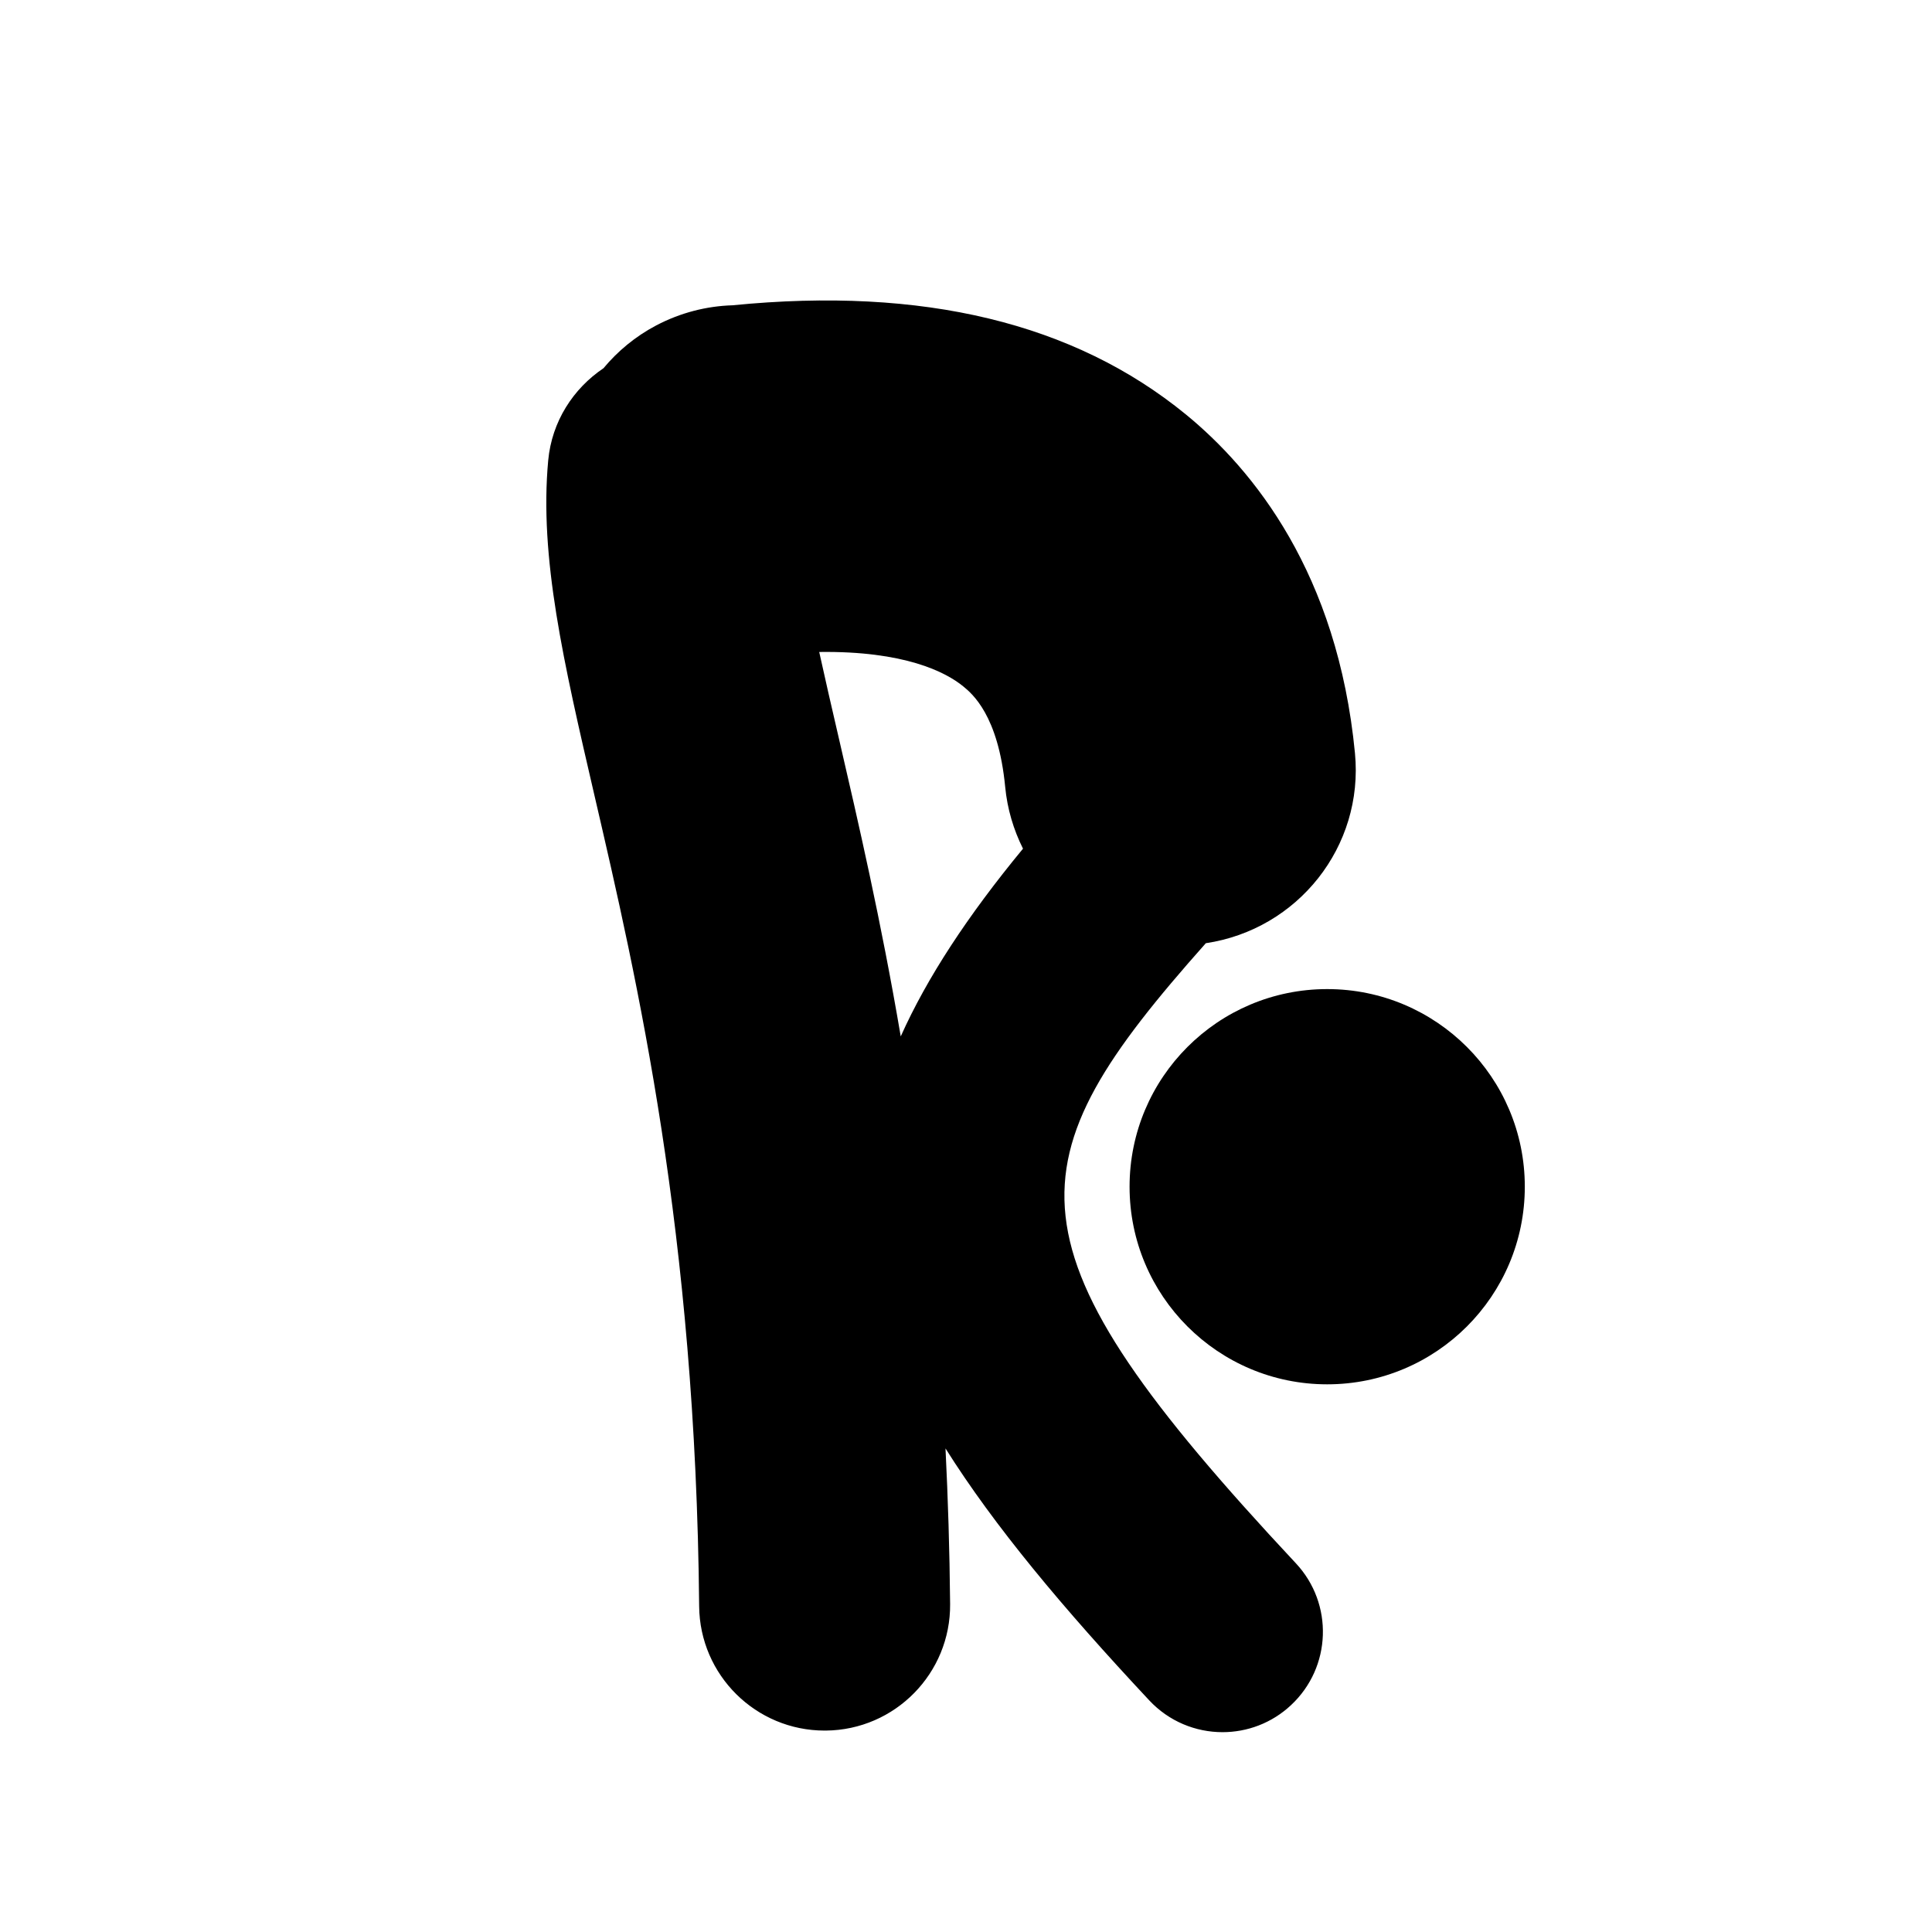 <?xml version="1.0" encoding="UTF-8"?>
<!-- Uploaded to: SVG Repo, www.svgrepo.com, Generator: SVG Repo Mixer Tools -->
<svg fill="#000000" width="800px" height="800px" version="1.1" viewBox="144 144 512 512" xmlns="http://www.w3.org/2000/svg">
 <g>
  <path d="m548.09 458.49c0 28.926-23.449 52.371-52.371 52.371-28.926 0-52.371-23.445-52.371-52.371 0-28.922 23.445-52.371 52.371-52.371 28.922 0 52.371 23.449 52.371 52.371"/>
  <path d="m463.56 393.96c24.344-3.633 41.902-25.566 39.52-50.348-4.59-47.676-26.922-75.145-44.855-89.816-29.559-24.156-69.559-33.906-120.11-28.891-6.852 0.211-13.754 1.941-20.234 5.348-5.519 2.914-10.191 6.812-13.953 11.332-7.996 5.387-13.676 14.074-14.645 24.41-2.394 25.715 4.07 53.488 12.227 88.688 11.348 48.898 26.871 115.82 27.773 214.99 0.172 18.266 15.031 32.949 33.254 32.949h0.305c18.371-0.16 33.109-15.203 32.949-33.535-0.133-14.395-0.57-28.109-1.223-41.238 12.918 20.551 31.062 42.246 53.98 66.75 5.242 5.613 12.332 8.445 19.434 8.445 6.504 0 13.035-2.367 18.156-7.168 10.75-10.031 11.309-26.871 1.277-37.594-78.961-84.461-75.82-105.86-23.859-164.32zm-97.254-54.301c-1.891-8.129-3.633-15.738-5.203-22.879 22.535-0.305 33.48 5.281 38.176 9.125 2.301 1.891 9.273 7.582 11.105 26.617 0.559 5.894 2.234 11.398 4.723 16.387-14.688 17.797-25.461 34.238-32.402 49.75-5.227-30.754-11.227-56.652-16.398-79z"/>
 </g>
</svg>